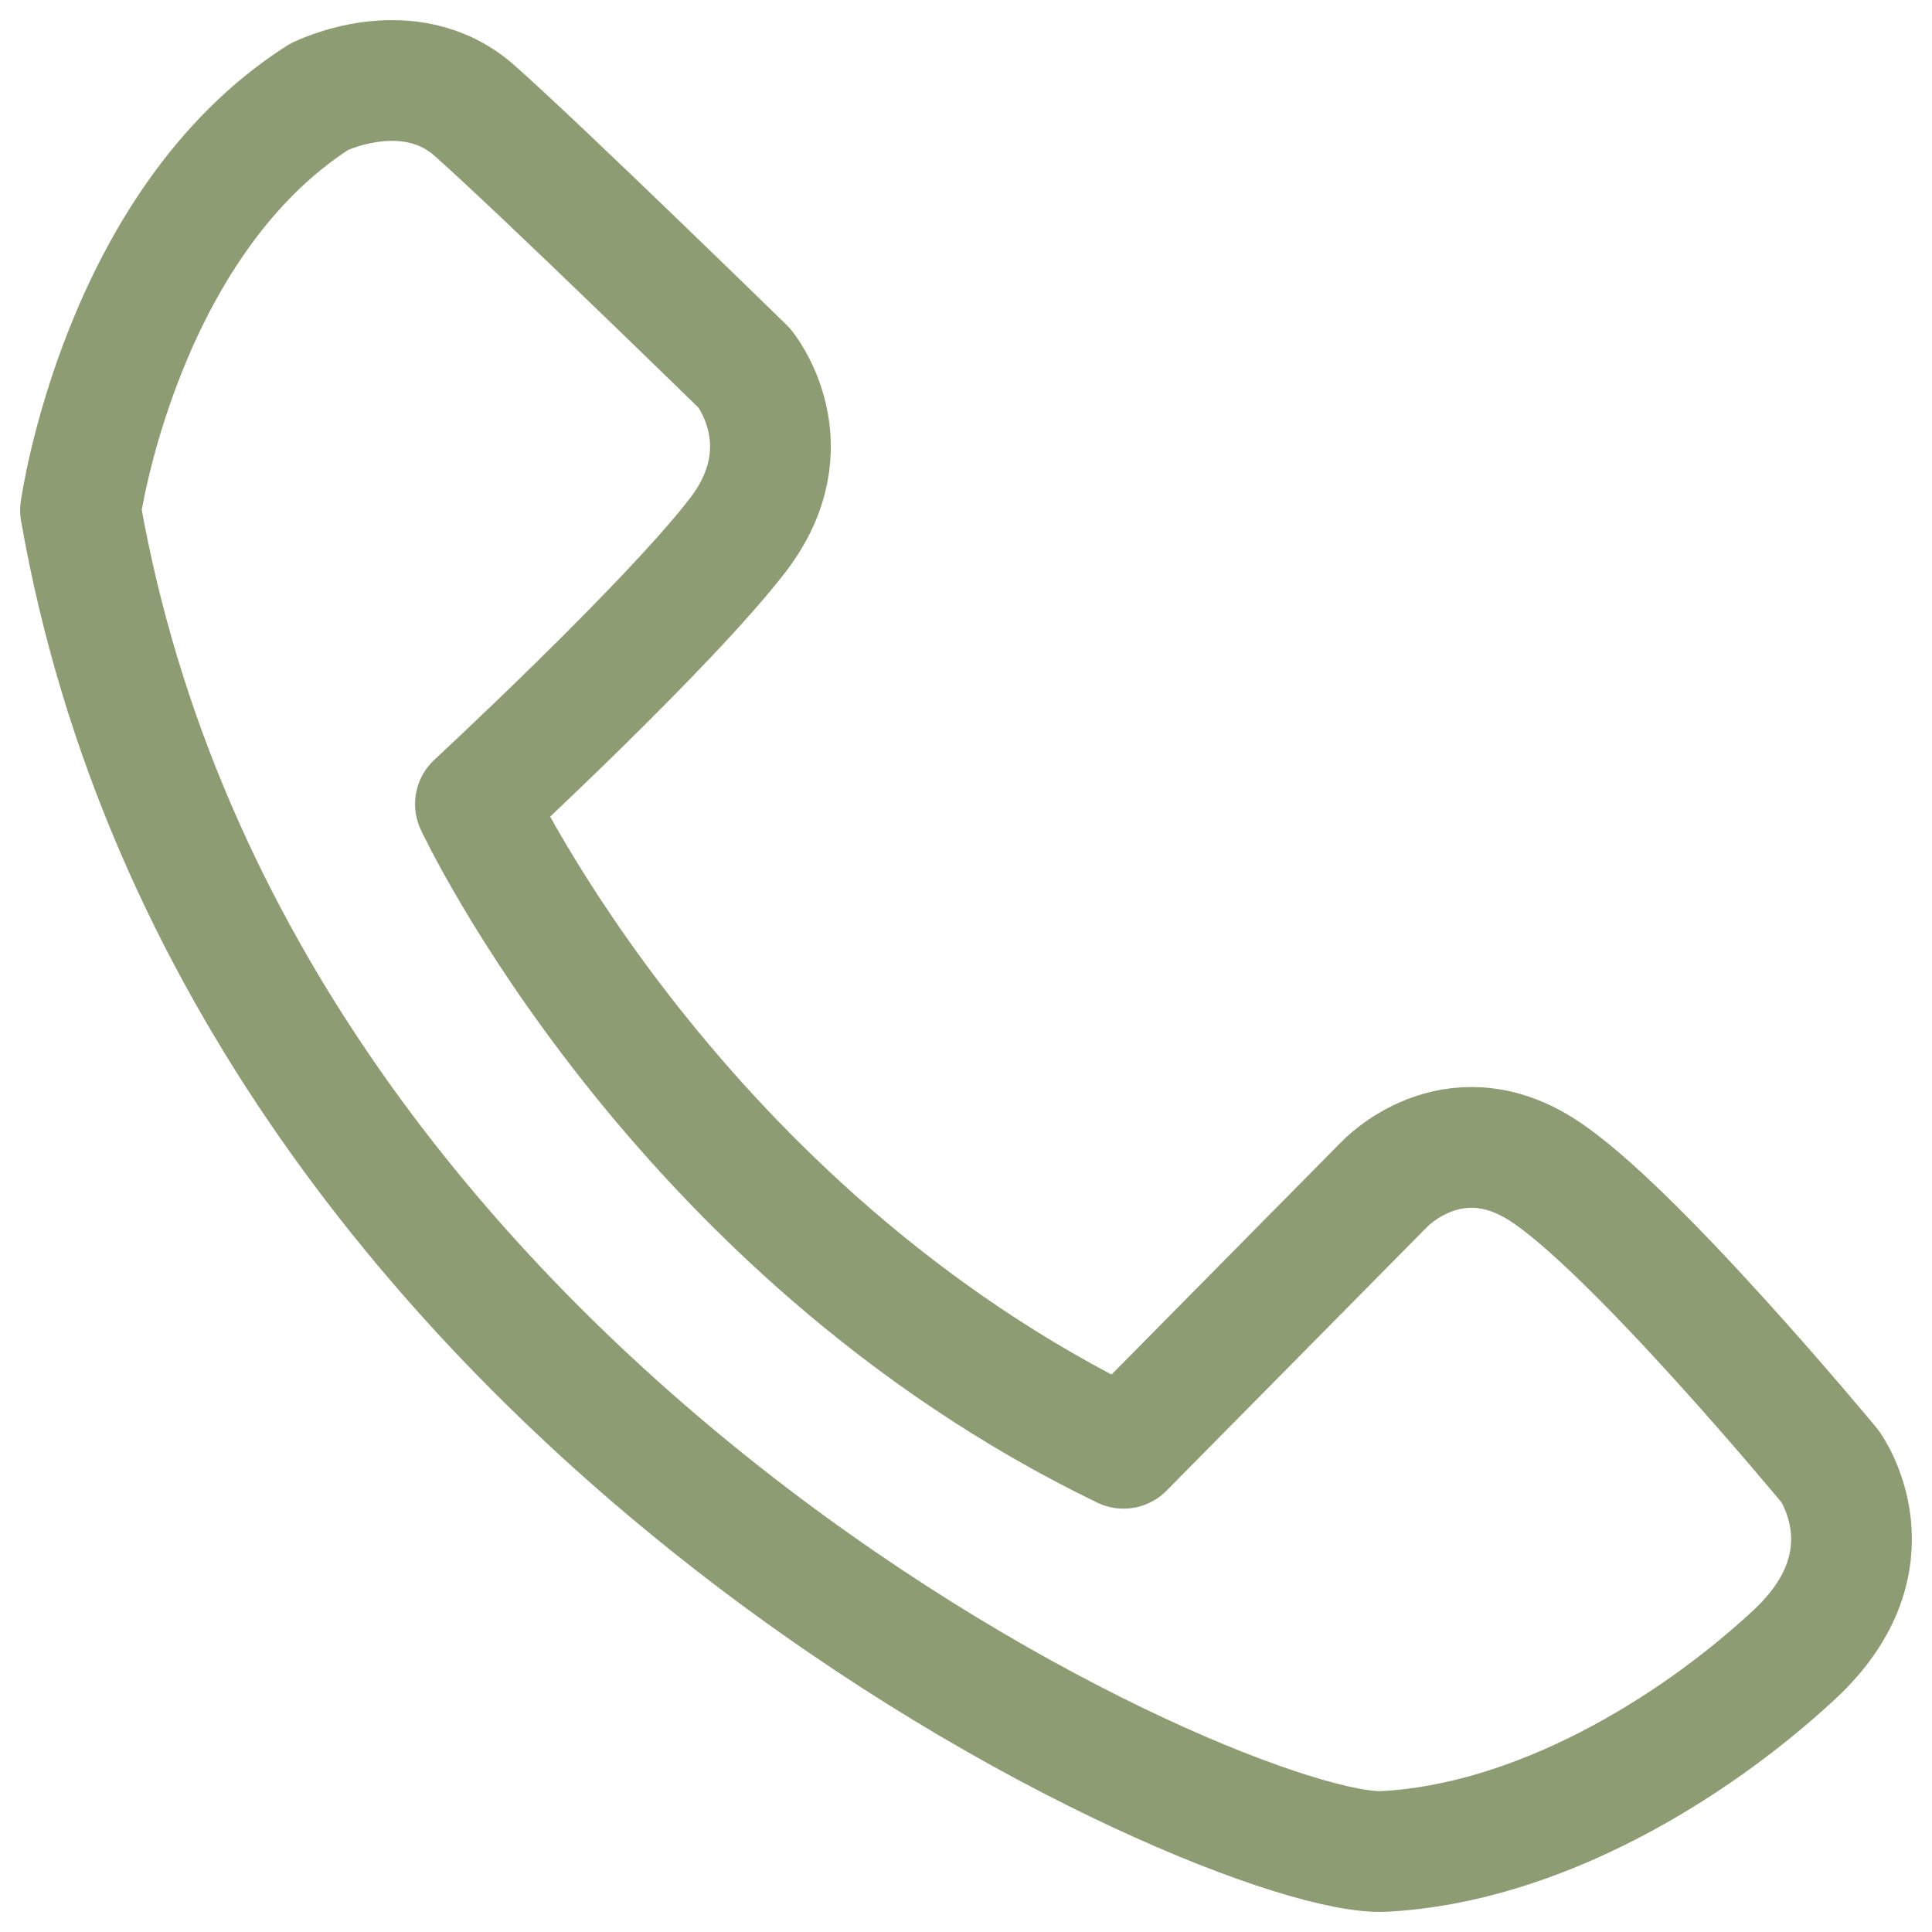 <svg width="24" height="24" viewBox="0 0 24 24" fill="none" xmlns="http://www.w3.org/2000/svg">
<path d="M22.734 18.216C22.734 18.216 20.267 15.231 19.146 14.524C18.025 13.818 17.192 14.717 17.192 14.717L13.957 17.991C8.383 15.295 5.906 9.988 5.906 9.988C5.906 9.988 8.298 7.773 9.163 6.65C10.028 5.526 9.248 4.574 9.248 4.574C9.248 4.574 6.718 2.103 5.896 1.375C5.074 0.647 3.963 1.203 3.963 1.203C1.497 2.776 1 6.339 1 6.339C2.97 17.606 15.303 23.095 17.192 22.999C19.082 22.902 21.004 21.747 22.285 20.559C23.567 19.372 22.734 18.216 22.734 18.216Z" stroke="#8E9C74" stroke-width="1.5" stroke-linejoin="round"/>
</svg>
